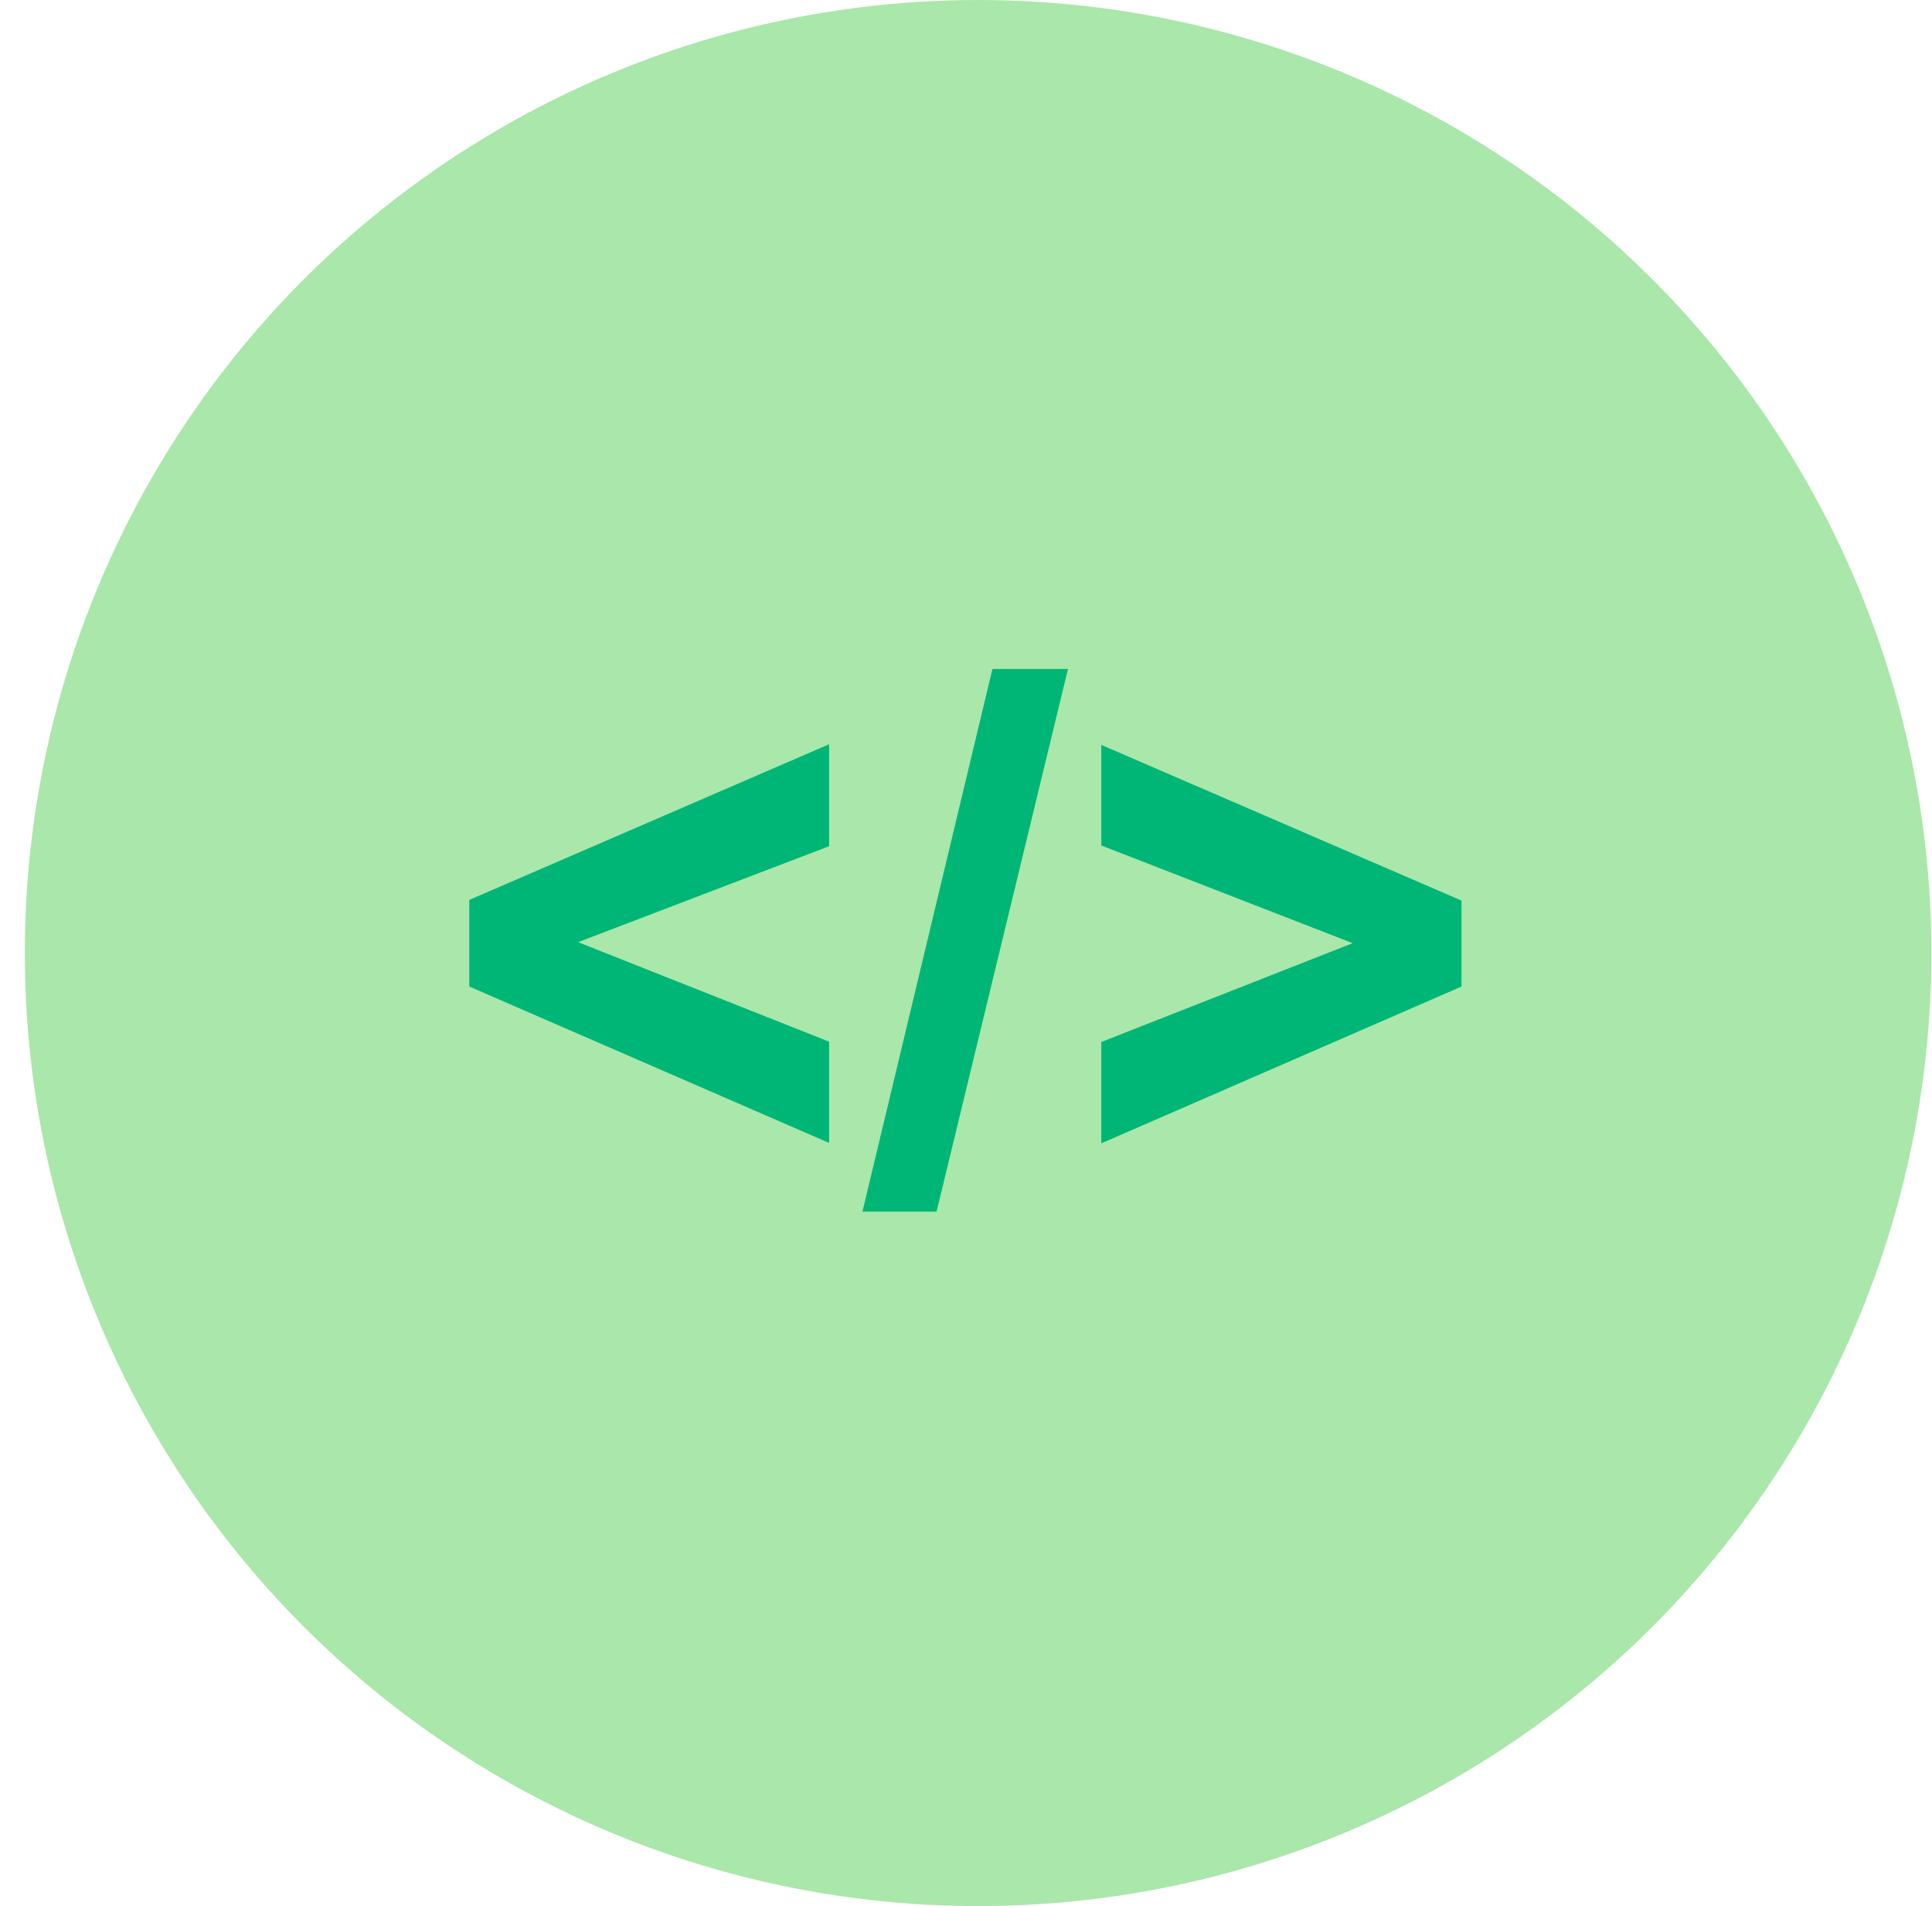 <?xml version="1.0" encoding="UTF-8"?>
<svg width="76px" height="75px" viewBox="0 0 76 75" version="1.1" xmlns="http://www.w3.org/2000/svg" xmlns:xlink="http://www.w3.org/1999/xlink">
    <!-- Generator: Sketch 49.3 (51167) - http://www.bohemiancoding.com/sketch -->
    <title>Group 82</title>
    <desc>Created with Sketch.</desc>
    <defs></defs>
    <g id="Page-3" stroke="none" stroke-width="1" fill="none" fill-rule="evenodd">
        <g id="Desktop-HD-Copy-8" transform="translate(-186, -2867)">
            <g id="Group-7" transform="translate(-95, 2167)">
                <g id="Group-89" transform="translate(281.976, 303)">
                    <g id="Group-82" transform="translate(0, 397)">
                        <circle id="Oval-3" fill="#AAE7AA" cx="37.5" cy="37.5" r="37.5"></circle>
                        <g id="if_code_online_development_2458701" transform="translate(17, 26)" fill="#00B676" fill-rule="nonzero">
                            <path d="M14.64,7.296 L4.764,11.072 L14.64,14.988 L14.64,18.972 L0.484,12.818 L0.484,9.41 L14.64,3.284 L14.64,7.296 Z M18.866,21.676 L15.95,21.676 L21.064,0.322 L24.036,0.322 L18.866,21.676 Z M39.516,12.818 L25.346,18.988 L25.346,15 L35.234,11.112 L25.346,7.268 L25.346,3.31 L39.516,9.436 L39.516,12.818 Z" id="Shape"></path>
                        </g>
                    </g>
                </g>
            </g>
        </g>
    </g>
</svg>